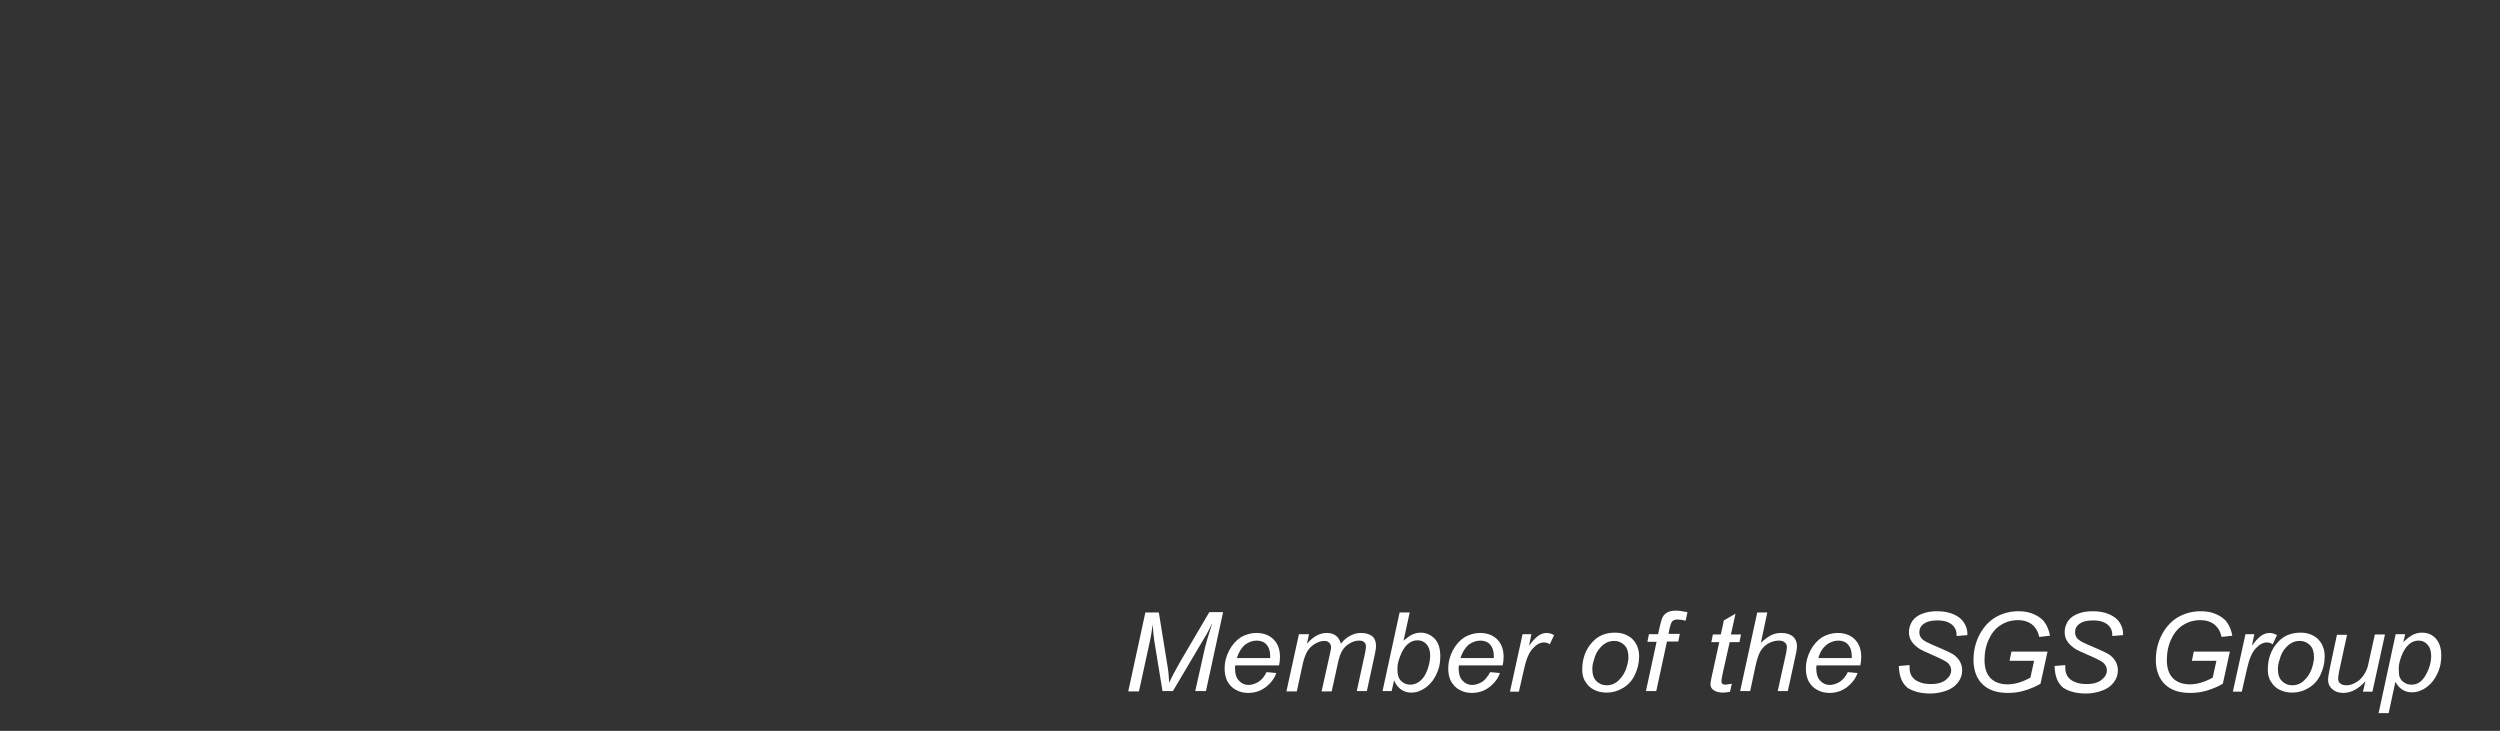 <svg enable-background="new 0 0 817.2 238.9" viewBox="0 0 817.2 238.9" xmlns="http://www.w3.org/2000/svg"><rect x="0" y="0" width="817.2" height="238.9" fill="#333333" stroke="none"/><g fill="#fff"><g enable-background="new"><path d="m368.8 226 5.6-25.8h4.4l2.7 16.7c.4 2.2.6 4.3.7 6.3.7-1.7 2-4.1 3.7-7.1l9.4-16h4.5l-5.6 25.8h-3.5l2.8-12.5c.6-2.9 1.6-6.1 2.8-9.8-.8 1.7-1.7 3.5-2.9 5.4l-10 16.9h-3.4l-2.7-16.5c-.2-1.5-.4-3.3-.5-5.3-.3 2.3-.6 4.1-.9 5.4l-3.6 16.5z"/><path d="m414 219.7 3.2.3c-.5 1.5-1.5 3-3.2 4.4s-3.7 2.1-6 2.1c-1.4 0-2.8-.3-4-1-1.2-.6-2.1-1.6-2.8-2.8-.6-1.2-.9-2.6-.9-4.2 0-2 .5-4 1.5-5.9s2.3-3.3 3.8-4.3c1.6-.9 3.3-1.4 5.1-1.4 2.3 0 4.2.7 5.6 2.1s2.1 3.3 2.1 5.7c0 .9-.1 1.9-.3 2.8h-14.3c-.1.4-.1.7-.1 1 0 1.7.4 3.1 1.3 4 .8.9 1.9 1.4 3.1 1.4 1.1 0 2.3-.4 3.4-1.1 1-.7 1.9-1.8 2.5-3.1zm-9.7-4.6h10.9c0-.3 0-.6 0-.7 0-1.6-.4-2.8-1.2-3.7s-1.9-1.3-3.2-1.3c-1.4 0-2.7.5-3.9 1.4-1.1 1-2 2.4-2.6 4.3z"/><path d="m420.5 226 4.1-18.7h3.3l-.7 3.1c1.2-1.3 2.3-2.2 3.3-2.7s2-.8 3.2-.8 2.2.3 3 .9 1.3 1.5 1.6 2.6c1-1.2 2-2.1 3.1-2.6 1.1-.6 2.2-.9 3.5-.9 1.6 0 2.8.4 3.7 1.1.8.7 1.2 1.8 1.2 3.1 0 .6-.1 1.5-.4 2.8l-2.6 12h-3.3l2.7-12.4c.2-1 .3-1.7.3-2.2 0-.6-.2-1.1-.6-1.4-.4-.4-1-.5-1.7-.5-1 0-2 .3-3 .9s-1.8 1.3-2.4 2.3c-.6.9-1.1 2.4-1.5 4.3l-2 9.1h-3.3l2.8-12.6c.2-.9.3-1.5.3-1.8 0-.6-.2-1.1-.6-1.5s-.9-.6-1.6-.6c-.9 0-1.9.3-3 .9-1 .6-1.9 1.4-2.5 2.4s-1.2 2.5-1.6 4.4l-1.9 8.8z"/><path d="m451.9 226 5.6-25.8h3.3l-2 9.2c1.1-.9 2-1.6 2.9-2s1.8-.6 2.7-.6c1.8 0 3.3.7 4.6 2 1.2 1.3 1.8 3.2 1.8 5.7 0 1.7-.2 3.2-.7 4.5-.5 1.4-1.1 2.5-1.8 3.5-.7.9-1.5 1.7-2.2 2.2-.8.6-1.6 1-2.4 1.3s-1.6.4-2.3.4c-1.3 0-2.4-.3-3.4-1s-1.7-1.6-2.3-3l-.8 3.5h-3zm4.9-7.6v.6c0 1.6.4 2.8 1.2 3.6s1.8 1.2 3 1.2 2.2-.4 3.2-1.2 1.8-2 2.4-3.7.9-3.2.9-4.6c0-1.6-.4-2.8-1.2-3.7s-1.8-1.3-2.9-1.3c-1.2 0-2.3.4-3.3 1.3s-1.8 2.2-2.5 4.1c-.6 1.6-.8 2.7-.8 3.7z"/><path d="m487.1 219.7 3.2.3c-.5 1.5-1.5 3-3.2 4.4s-3.7 2.1-6 2.1c-1.4 0-2.8-.3-4-1-1.2-.6-2.1-1.6-2.8-2.8-.6-1.2-.9-2.6-.9-4.2 0-2 .5-4 1.5-5.9s2.3-3.3 3.8-4.3c1.6-.9 3.3-1.4 5.1-1.4 2.3 0 4.2.7 5.6 2.1s2.1 3.3 2.1 5.7c0 .9-.1 1.9-.3 2.8h-14.3c-.1.4-.1.7-.1 1 0 1.7.4 3.1 1.3 4 .8.9 1.9 1.4 3.1 1.4 1.1 0 2.3-.4 3.4-1.1 1-.7 1.8-1.8 2.5-3.1zm-9.7-4.6h10.9c0-.3 0-.6 0-.7 0-1.6-.4-2.8-1.2-3.7s-1.9-1.3-3.2-1.3c-1.4 0-2.7.5-3.9 1.4-1.1 1-2 2.4-2.6 4.3z"/><path d="m493.6 226 4.1-18.7h2.9l-.8 3.8c1-1.4 2-2.5 2.9-3.2 1-.7 1.9-1 2.9-1 .7 0 1.5.2 2.4.7l-1.4 3c-.6-.4-1.2-.6-1.9-.6-1.2 0-2.4.6-3.6 1.9-1.2 1.2-2.2 3.5-2.9 6.7l-1.7 7.5h-2.9z"/><path d="m517.2 218.9c0-3.6 1.1-6.7 3.4-9.1 1.8-2 4.3-3 7.3-3 2.3 0 4.2.7 5.7 2.1 1.4 1.4 2.2 3.3 2.2 5.7 0 2.1-.5 4.1-1.4 6s-2.2 3.3-3.9 4.3-3.4 1.5-5.3 1.5c-1.5 0-2.9-.3-4.1-.9s-2.2-1.5-2.8-2.6c-.8-1.1-1.1-2.5-1.1-4zm3.3-.3c0 1.8.4 3.1 1.3 4s2 1.4 3.4 1.4c.7 0 1.4-.1 2.1-.4s1.3-.7 1.9-1.3 1.1-1.2 1.5-1.9.8-1.5 1-2.3c.4-1.2.6-2.3.6-3.3 0-1.7-.4-3-1.3-3.9s-2-1.4-3.3-1.4c-1 0-2 .2-2.8.7-.9.5-1.6 1.2-2.3 2.1s-1.2 2-1.5 3.2c-.4 1.1-.6 2.2-.6 3.1z"/><path d="m538 226 3.5-16.2h-3l.5-2.5h3l.6-2.7c.3-1.3.6-2.3.9-2.9s.8-1.1 1.5-1.5 1.7-.6 2.9-.6c.8 0 2.1.2 3.7.5l-.6 2.8c-1.1-.3-2.1-.4-2.8-.4-.6 0-1.1.2-1.5.5-.3.3-.6 1-.9 2.2l-.4 2h3.7l-.5 2.5h-3.7l-3.5 16.2h-3.4z"/><path d="m566.1 223.5-.6 2.6c-.8.2-1.6.3-2.3.3-1.3 0-2.4-.3-3.2-.9-.6-.5-.9-1.1-.9-1.9 0-.4.2-1.4.5-2.8l2.4-10.9h-2.6l.5-2.5h2.6l1-4.6 3.8-2.2-1.5 6.8h3.3l-.5 2.5h-3.2l-2.3 10.3c-.3 1.3-.4 2.1-.4 2.4 0 .4.1.7.3.9s.6.3 1.1.3c.8-.1 1.5-.2 2-.3z"/><path d="m568.8 226 5.6-25.8h3.3l-2.1 9.9c1.2-1.1 2.4-2 3.4-2.5 1.1-.5 2.2-.7 3.3-.7 1.6 0 2.9.4 3.8 1.2s1.3 1.9 1.3 3.2c0 .7-.2 1.9-.6 3.6l-2.4 11h-3.3l2.5-11.3c.4-1.6.5-2.7.5-3.1 0-.6-.2-1.1-.7-1.5-.4-.4-1.1-.6-1.9-.6-1.2 0-2.3.3-3.4.9s-1.9 1.4-2.6 2.5c-.6 1-1.2 2.7-1.7 5.1l-1.7 8h-3.3z"/><path d="m604 219.7 3.2.3c-.5 1.5-1.5 3-3.2 4.4s-3.7 2.1-6 2.1c-1.4 0-2.8-.3-4-1-1.2-.6-2.1-1.6-2.8-2.8-.6-1.2-.9-2.6-.9-4.2 0-2 .5-4 1.5-5.9s2.3-3.3 3.8-4.3c1.6-.9 3.3-1.4 5.1-1.4 2.3 0 4.2.7 5.6 2.1s2.1 3.3 2.1 5.7c0 .9-.1 1.9-.3 2.8h-14.3c-.1.4-.1.7-.1 1 0 1.7.4 3.1 1.3 4 .8.9 1.9 1.4 3.1 1.4 1.1 0 2.3-.4 3.4-1.1 1-.7 1.9-1.8 2.5-3.1zm-9.6-4.6h10.9c0-.3 0-.6 0-.7 0-1.6-.4-2.8-1.2-3.7s-1.9-1.3-3.2-1.3c-1.4 0-2.7.5-3.9 1.4-1.2 1-2.1 2.4-2.6 4.3z"/></g><g enable-background="new"><path d="m620.7 217.7 3.5-.3v.9c0 1 .2 1.9.7 2.7s1.3 1.5 2.4 1.9c1.1.5 2.4.7 3.9.7 2.2 0 3.8-.5 4.9-1.4s1.7-1.9 1.7-3.1c0-.8-.3-1.5-.9-2.2s-2.3-1.5-5-2.7c-2.1-.9-3.6-1.6-4.3-2-1.2-.8-2.1-1.6-2.7-2.5s-.9-1.9-.9-3.1c0-1.3.4-2.5 1.1-3.6.8-1.1 1.9-1.9 3.3-2.4 1.5-.6 3.1-.8 4.9-.8 2.2 0 4 .4 5.5 1.1s2.6 1.6 3.3 2.8 1 2.3 1 3.4v.5l-3.5.3c0-.7-.1-1.3-.2-1.7-.2-.7-.6-1.3-1.1-1.8s-1.2-.9-2.1-1.2-1.9-.4-3-.4c-2 0-3.5.4-4.6 1.3-.8.6-1.2 1.5-1.2 2.6 0 .6.2 1.2.5 1.7s1 1 1.9 1.5c.6.3 2.1 1 4.5 2 1.9.8 3.3 1.5 4 1.9 1 .6 1.7 1.4 2.3 2.3.5.9.8 1.9.8 3 0 1.4-.4 2.7-1.3 3.9s-2.1 2.1-3.7 2.7-3.4 1-5.4 1c-3 0-5.5-.6-7.5-1.9-1.8-1.5-2.7-3.8-2.8-7.1z"/><path d="m656.9 215.9.6-2.9h11.8l-2.3 10.5c-1.5.9-3.2 1.6-5.1 2.2s-3.8.8-5.6.8c-3.9 0-6.8-1.1-8.8-3.4-1.6-1.9-2.4-4.4-2.4-7.4 0-3.1.7-5.9 2.1-8.5 1.4-2.5 3.2-4.4 5.4-5.6s4.6-1.8 7.2-1.8c1.9 0 3.6.3 5.1 1s2.7 1.5 3.5 2.7c.8 1.1 1.4 2.6 1.7 4.3l-3.5.4c-.4-1.8-1.2-3.1-2.4-4.1-1.2-.9-2.7-1.4-4.6-1.4s-3.8.5-5.4 1.5c-1.7 1-3 2.5-4 4.6-1 2-1.5 4.4-1.5 7s.7 4.6 2 5.9 3.2 2 5.5 2 4.8-.7 7.5-2.2l1.2-5.5h-8z"/><path d="m671.6 217.7 3.5-.3v.9c0 1 .2 1.9.7 2.7s1.3 1.5 2.4 1.9c1.1.5 2.4.7 3.9.7 2.2 0 3.8-.5 4.9-1.4s1.7-1.9 1.7-3.1c0-.8-.3-1.5-.9-2.2s-2.3-1.5-5-2.7c-2.1-.9-3.6-1.6-4.3-2-1.2-.8-2.1-1.6-2.7-2.5s-.9-1.9-.9-3.1c0-1.3.4-2.5 1.1-3.6.8-1.1 1.9-1.9 3.3-2.4 1.5-.6 3.1-.8 4.9-.8 2.2 0 4 .4 5.5 1.1s2.6 1.6 3.3 2.8 1 2.3 1 3.4v.5l-3.5.3c0-.7-.1-1.3-.2-1.7-.2-.7-.6-1.3-1.1-1.8s-1.2-.9-2.1-1.2-1.9-.4-3-.4c-2 0-3.5.4-4.6 1.3-.8.6-1.2 1.5-1.2 2.6 0 .6.2 1.2.5 1.7s1 1 1.9 1.5c.6.3 2.1 1 4.5 2 1.9.8 3.3 1.5 4 1.9 1 .6 1.7 1.4 2.3 2.3.5.9.8 1.9.8 3 0 1.4-.4 2.7-1.3 3.9s-2.1 2.1-3.7 2.7-3.4 1-5.4 1c-3 0-5.5-.6-7.5-1.9-1.8-1.5-2.7-3.8-2.8-7.1z"/><path d="m716.5 215.9.6-2.9h11.8l-2.3 10.5c-1.5.9-3.2 1.6-5.1 2.2s-3.8.8-5.6.8c-3.9 0-6.8-1.1-8.8-3.4-1.6-1.9-2.4-4.4-2.4-7.4 0-3.1.7-5.9 2.1-8.5 1.4-2.5 3.2-4.4 5.4-5.6s4.6-1.8 7.2-1.8c1.9 0 3.6.3 5.1 1s2.7 1.5 3.5 2.7c.8 1.1 1.4 2.6 1.7 4.3l-3.5.4c-.4-1.8-1.2-3.1-2.4-4.1-1.2-.9-2.7-1.4-4.6-1.4s-3.8.5-5.4 1.5c-1.7 1-3 2.5-4 4.6-1 2-1.5 4.4-1.5 7s.7 4.6 2 5.9 3.2 2 5.5 2 4.8-.7 7.5-2.2l1.2-5.5h-8z"/><path d="m729.9 226 4.1-18.7h2.9l-.8 3.8c1-1.4 2-2.5 2.9-3.2 1-.7 1.9-1 2.9-1 .7 0 1.5.2 2.4.7l-1.4 3c-.6-.4-1.2-.6-1.9-.6-1.2 0-2.4.6-3.6 1.9-1.2 1.2-2.2 3.5-2.9 6.7l-1.7 7.5h-2.9z"/><path d="m741.3 218.9c0-3.6 1.1-6.7 3.4-9.1 1.8-2 4.3-3 7.3-3 2.3 0 4.2.7 5.7 2.1 1.4 1.4 2.2 3.3 2.2 5.7 0 2.1-.5 4.1-1.4 6s-2.2 3.3-3.9 4.3-3.4 1.5-5.3 1.5c-1.5 0-2.9-.3-4.1-.9s-2.2-1.5-2.8-2.6c-.8-1.1-1.1-2.5-1.1-4zm3.3-.3c0 1.8.4 3.1 1.3 4s2 1.4 3.4 1.4c.7 0 1.4-.1 2.1-.4s1.3-.7 1.9-1.3 1.1-1.2 1.5-1.9.8-1.5 1-2.3c.4-1.2.6-2.3.6-3.3 0-1.7-.4-3-1.3-3.9s-2-1.4-3.3-1.4c-1 0-2 .2-2.8.7-.9.5-1.6 1.2-2.3 2.1s-1.2 2-1.5 3.2c-.4 1.1-.6 2.2-.6 3.1z"/><path d="m773.2 222.7c-2.3 2.5-4.7 3.8-7.2 3.8-1.5 0-2.7-.4-3.6-1.2s-1.4-1.8-1.4-3c0-.8.2-2.1.6-4l2.3-10.8h3.3l-2.6 12c-.2 1-.3 1.8-.3 2.3 0 .7.2 1.3.7 1.6.4.4 1.1.6 2 .6s1.8-.2 2.7-.7 1.7-1 2.3-1.8c.6-.7 1.2-1.6 1.6-2.6.3-.6.6-1.8.9-3.4l1.8-8.1h3.3l-4.1 18.7h-3.1z"/><path d="m777.5 233.2 5.6-25.9h3.1l-.6 2.6c1.1-1.1 2.2-1.9 3.1-2.4.9-.4 1.8-.7 2.9-.7 1.9 0 3.4.6 4.6 1.9s1.8 3.2 1.8 5.6c0 1.9-.3 3.7-1 5.3s-1.5 2.9-2.5 3.9-2 1.7-3 2.1c-1 .5-2 .7-3.1.7-2.3 0-4.1-1.1-5.4-3.4l-2.2 10.2h-3.3zm6.6-14.8c0 1.4.1 2.4.3 2.9.3.8.8 1.4 1.5 1.8.7.5 1.5.7 2.4.7 1.9 0 3.4-1 4.6-3.1s1.8-4.2 1.8-6.3c0-1.6-.4-2.8-1.2-3.7s-1.8-1.3-2.9-1.3c-.8 0-1.6.2-2.3.6s-1.4 1.1-2 1.9c-.6.9-1.1 1.9-1.5 3.1-.5 1.4-.7 2.5-.7 3.4z"/></g></g></svg>